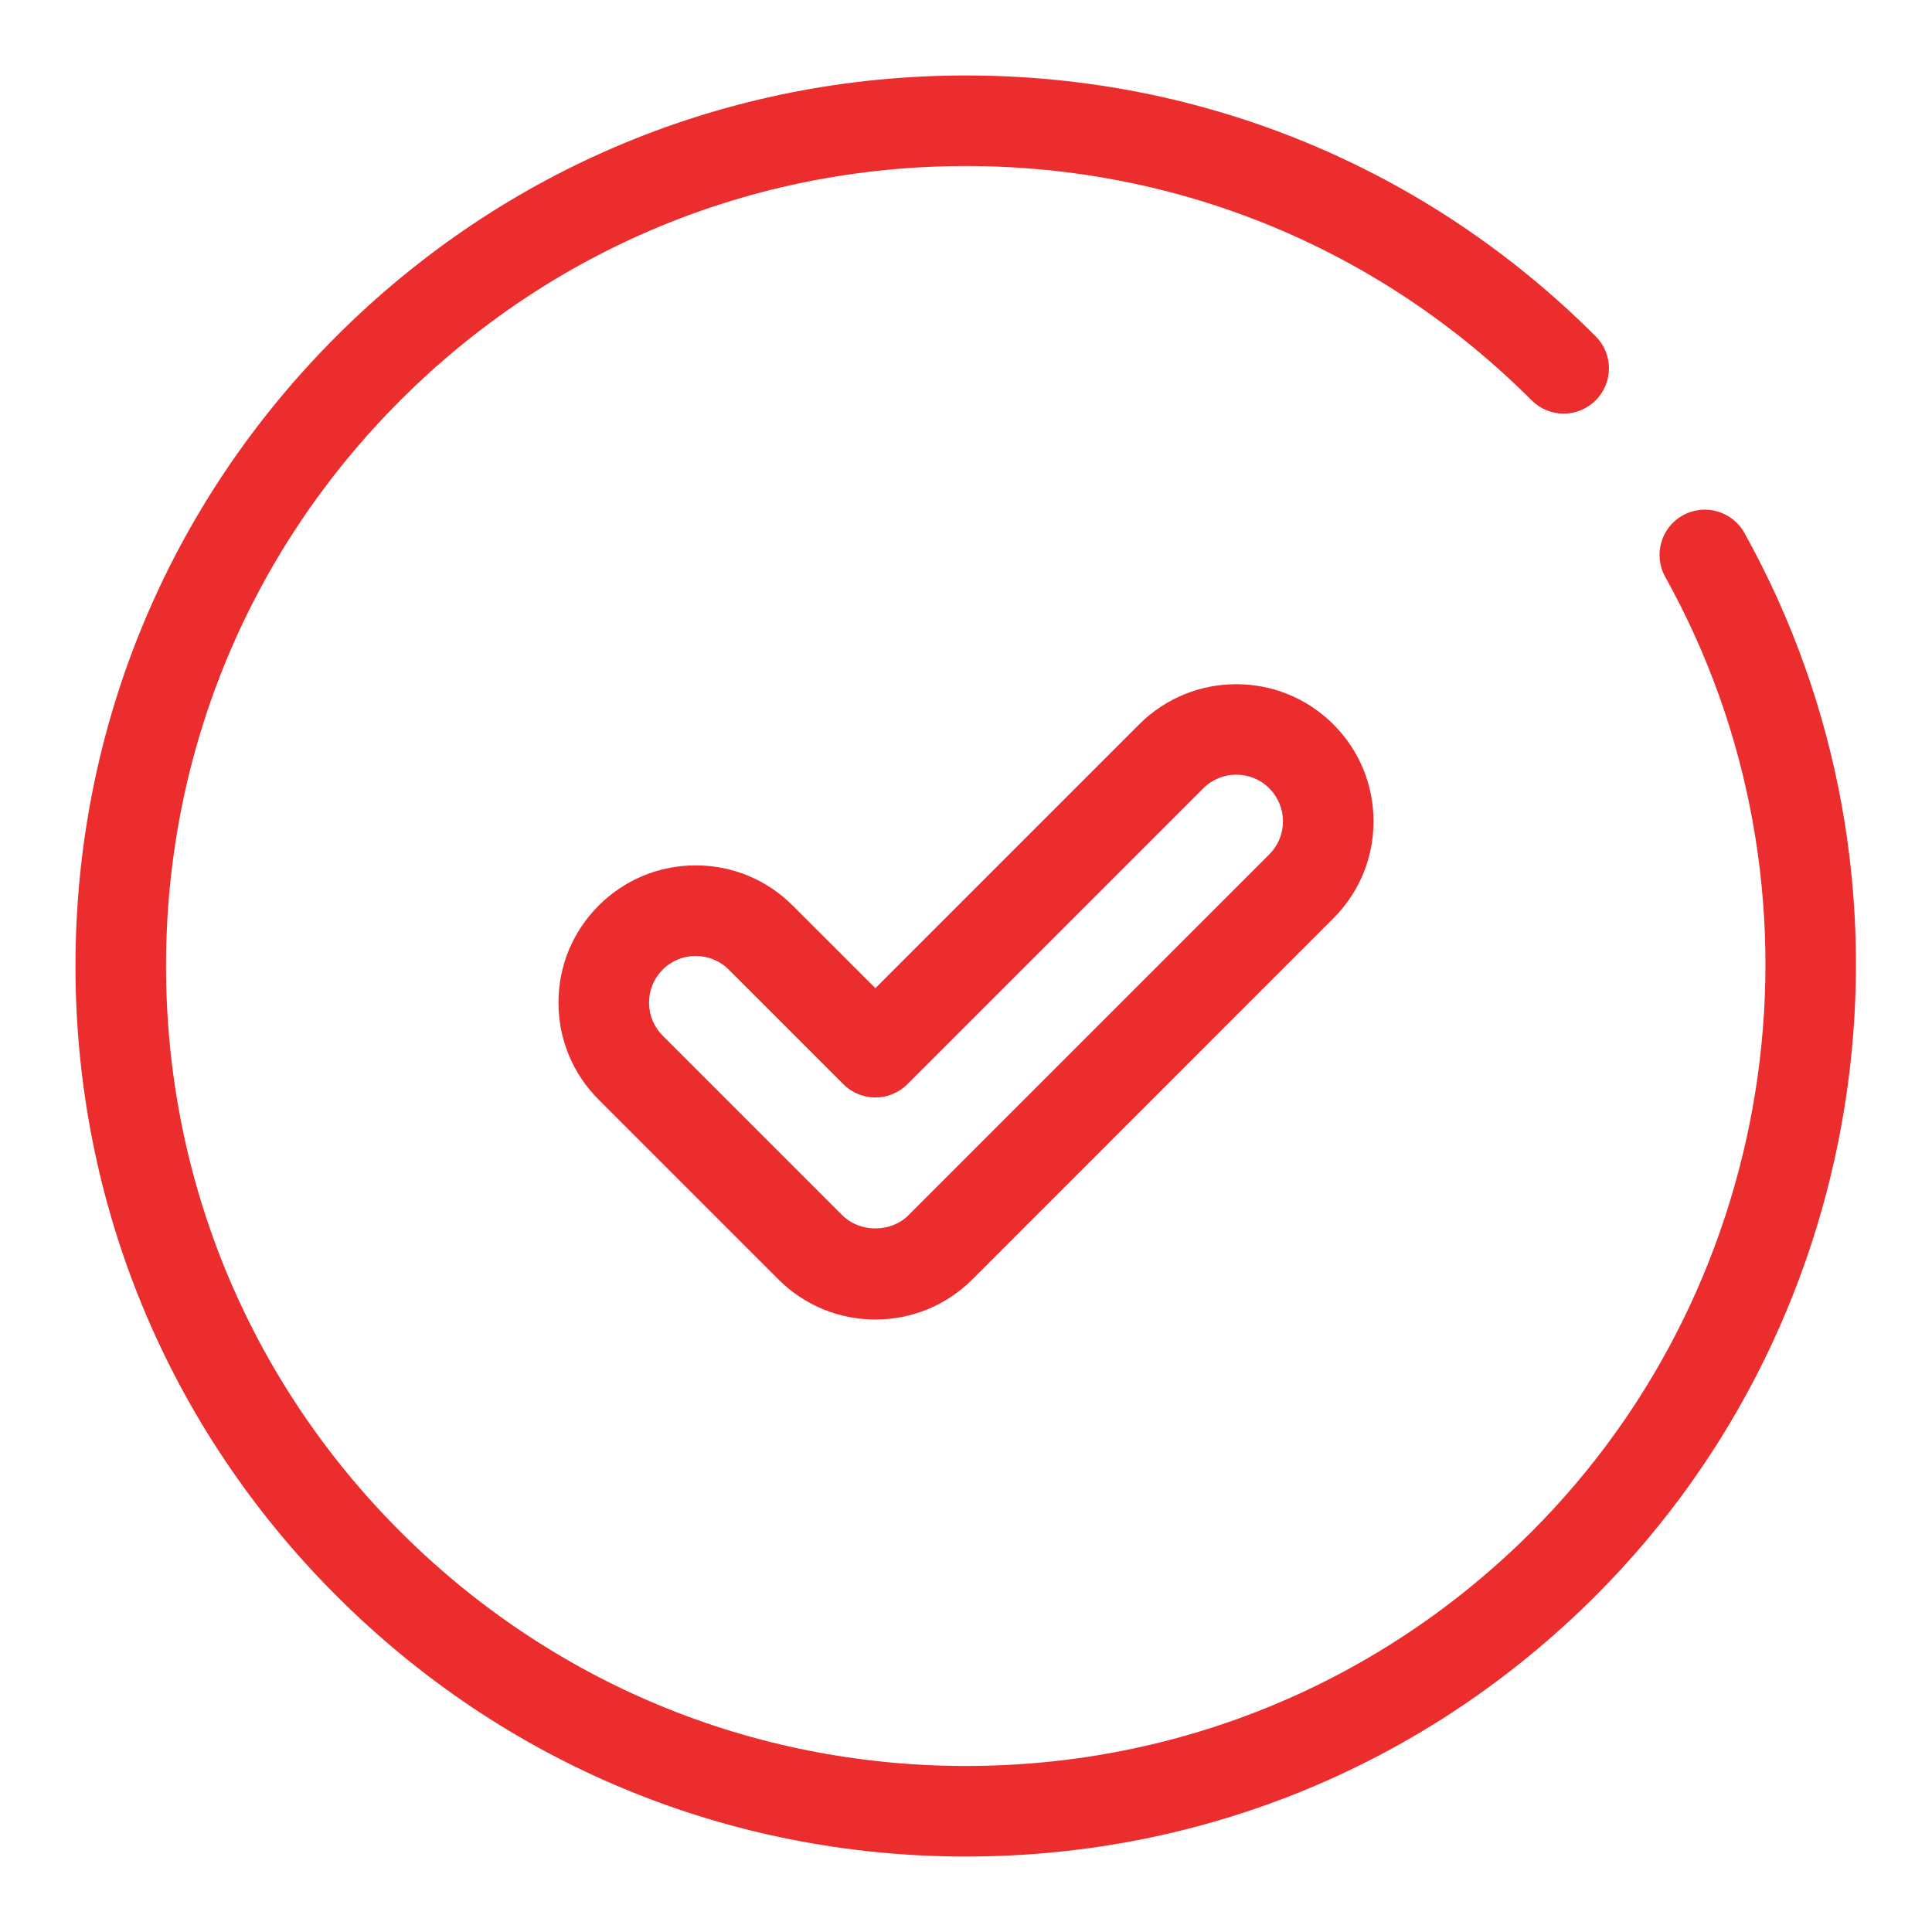 <svg xmlns="http://www.w3.org/2000/svg" viewBox="0 0 64 64"><style>.cls-1{fill:#24242D;}</style><path fill="#eb2d2d" fill-opacity="1.000" d="M32 61.5c-7.88 0-15.288-3.068-20.859-8.641C5.568 47.288 2.5 39.88 2.5 32s3.068-15.288 8.641-20.859C16.712 5.568 24.12 2.5 32 2.5s15.288 3.068 20.859 8.641c.586.586.586 1.536 0 2.121-.586.586-1.535.586-2.121 0C45.733 8.256 39.078 5.5 32 5.5s-13.733 2.756-18.738 7.762S5.5 24.922 5.5 32s2.756 13.733 7.762 18.738S24.922 58.5 32 58.5s13.733-2.757 18.738-7.762c8.334-8.335 10.154-21.339 4.426-31.625-.403-.724-.144-1.637.581-2.041.722-.402 1.637-.144 2.04.581 6.378 11.451 4.353 25.928-4.926 35.206C47.288 58.432 39.88 61.5 32 61.5z"/><path fill="#eb2d2d" fill-opacity="1.000" d="M28.998 43.711c-1.214 0-2.356-.473-3.215-1.332l-5.951-5.951c-.859-.858-1.332-2-1.332-3.215s.473-2.356 1.332-3.215c.858-.858 2-1.331 3.214-1.331 1.215 0 2.356.473 3.215 1.332l2.737 2.736 8.74-8.741c1.774-1.773 4.659-1.772 6.43 0C45.027 24.852 45.5 25.994 45.5 27.208s-.473 2.356-1.332 3.215L32.213 42.379c-.859.859-2.001 1.332-3.215 1.332zm-5.952-12.044c-.396 0-.792.151-1.093.452-.292.292-.453.681-.453 1.094s.161.802.453 1.094l5.951 5.951c.58.579 1.606.581 2.187 0L42.047 28.302c.292-.292.453-.681.453-1.094s-.161-.801-.453-1.093c-.604-.604-1.584-.604-2.188 0l-9.801 9.801c-.586.586-1.535.586-2.121 0l-3.797-3.797c-.302-.301-.698-.452-1.094-.452z"/></svg>